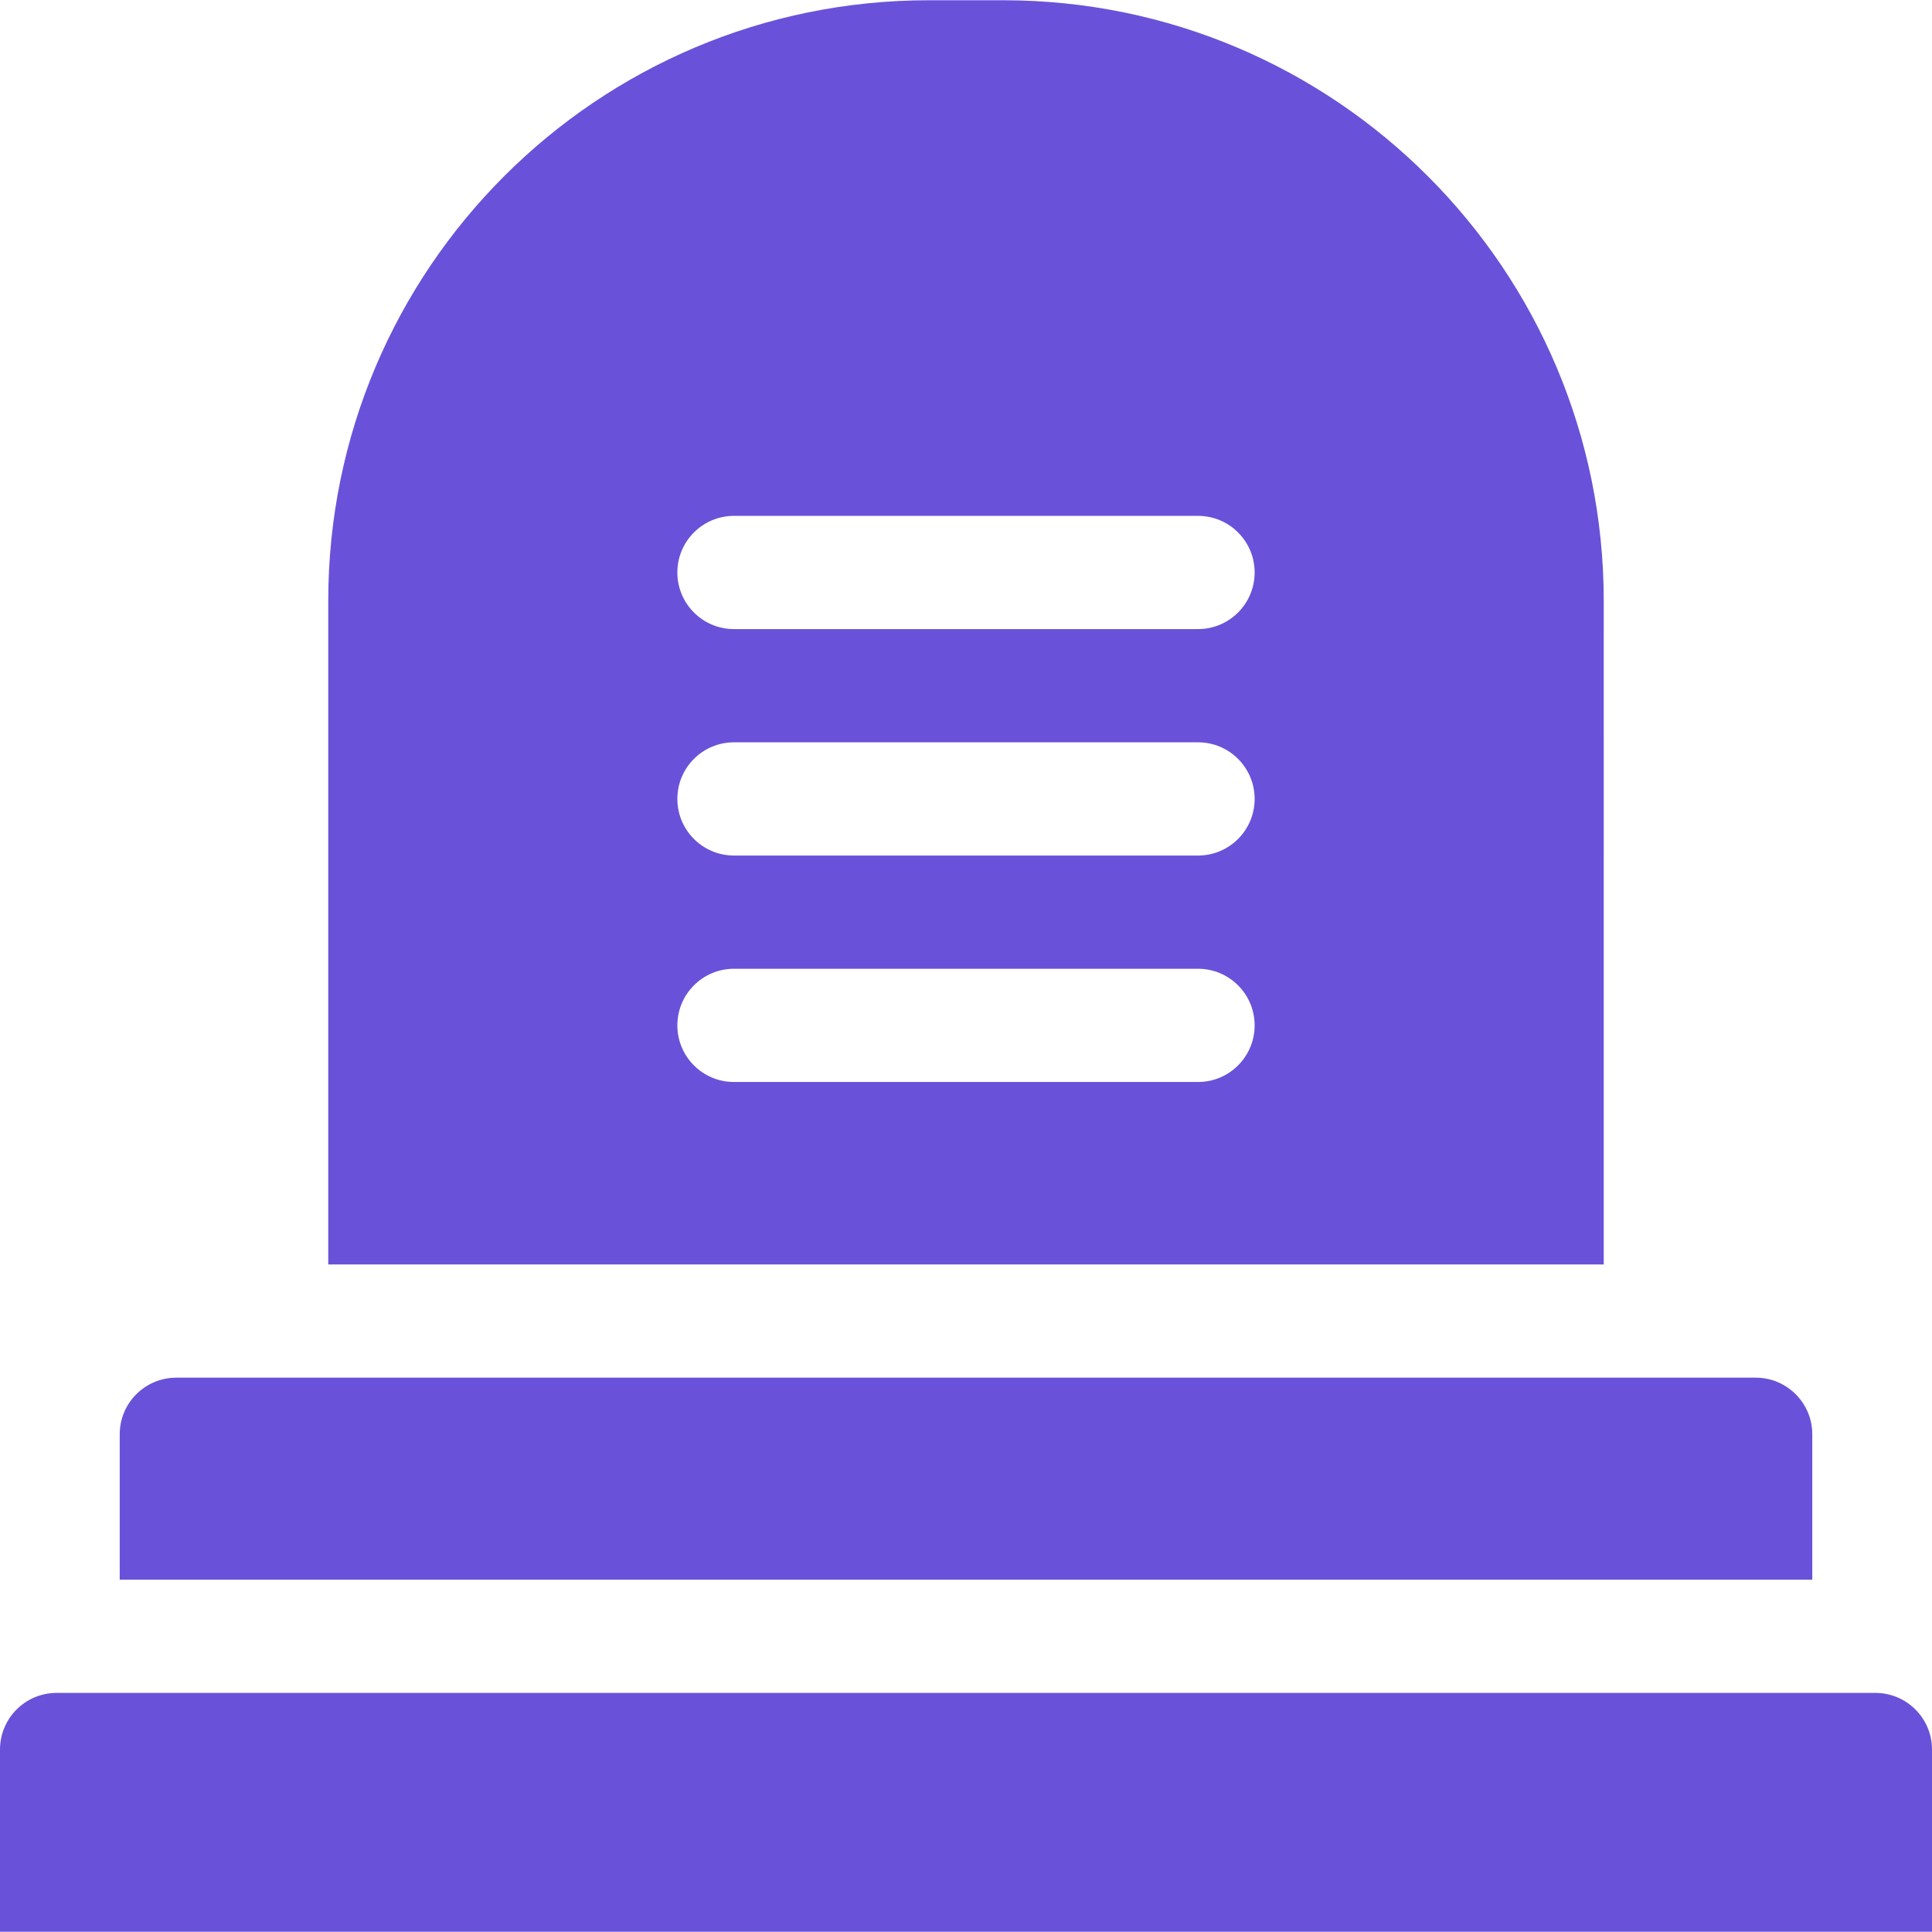 <svg xmlns="http://www.w3.org/2000/svg" version="1.1" xmlns:xlink="http://www.w3.org/1999/xlink" width="512" height="512" x="0" y="0" viewBox="0 0 511.904 511.904" style="enable-background:new 0 0 512 512" xml:space="preserve" class=""><g><path d="M265.783.064H246.12c-87.893 0-159.145 71.252-159.145 159.145v175.818h337.953V159.209C424.928 71.315 353.677.064 265.783.064zm51.646 286.621H194.474c-8.284 0-15-6.716-15-15s6.716-15 15-15h122.955c8.284 0 15 6.716 15 15s-6.715 15-15 15zm0-60H194.474c-8.284 0-15-6.716-15-15s6.716-15 15-15h122.955c8.284 0 15 6.716 15 15s-6.715 15-15 15zm0-60H194.474c-8.284 0-15-6.716-15-15s6.716-15 15-15h122.955c8.284 0 15 6.716 15 15s-6.715 15-15 15zM480.184 418.555v-38.529c0-8.284-6.716-15-15-15H46.72c-8.284 0-15 6.716-15 15v38.529zM511.904 511.84H0v-48.285c0-8.284 6.716-15 15-15h481.904c8.284 0 15 6.716 15 15z" fill="#6952d9" opacity="1" data-original="#000000"></path></g></svg>